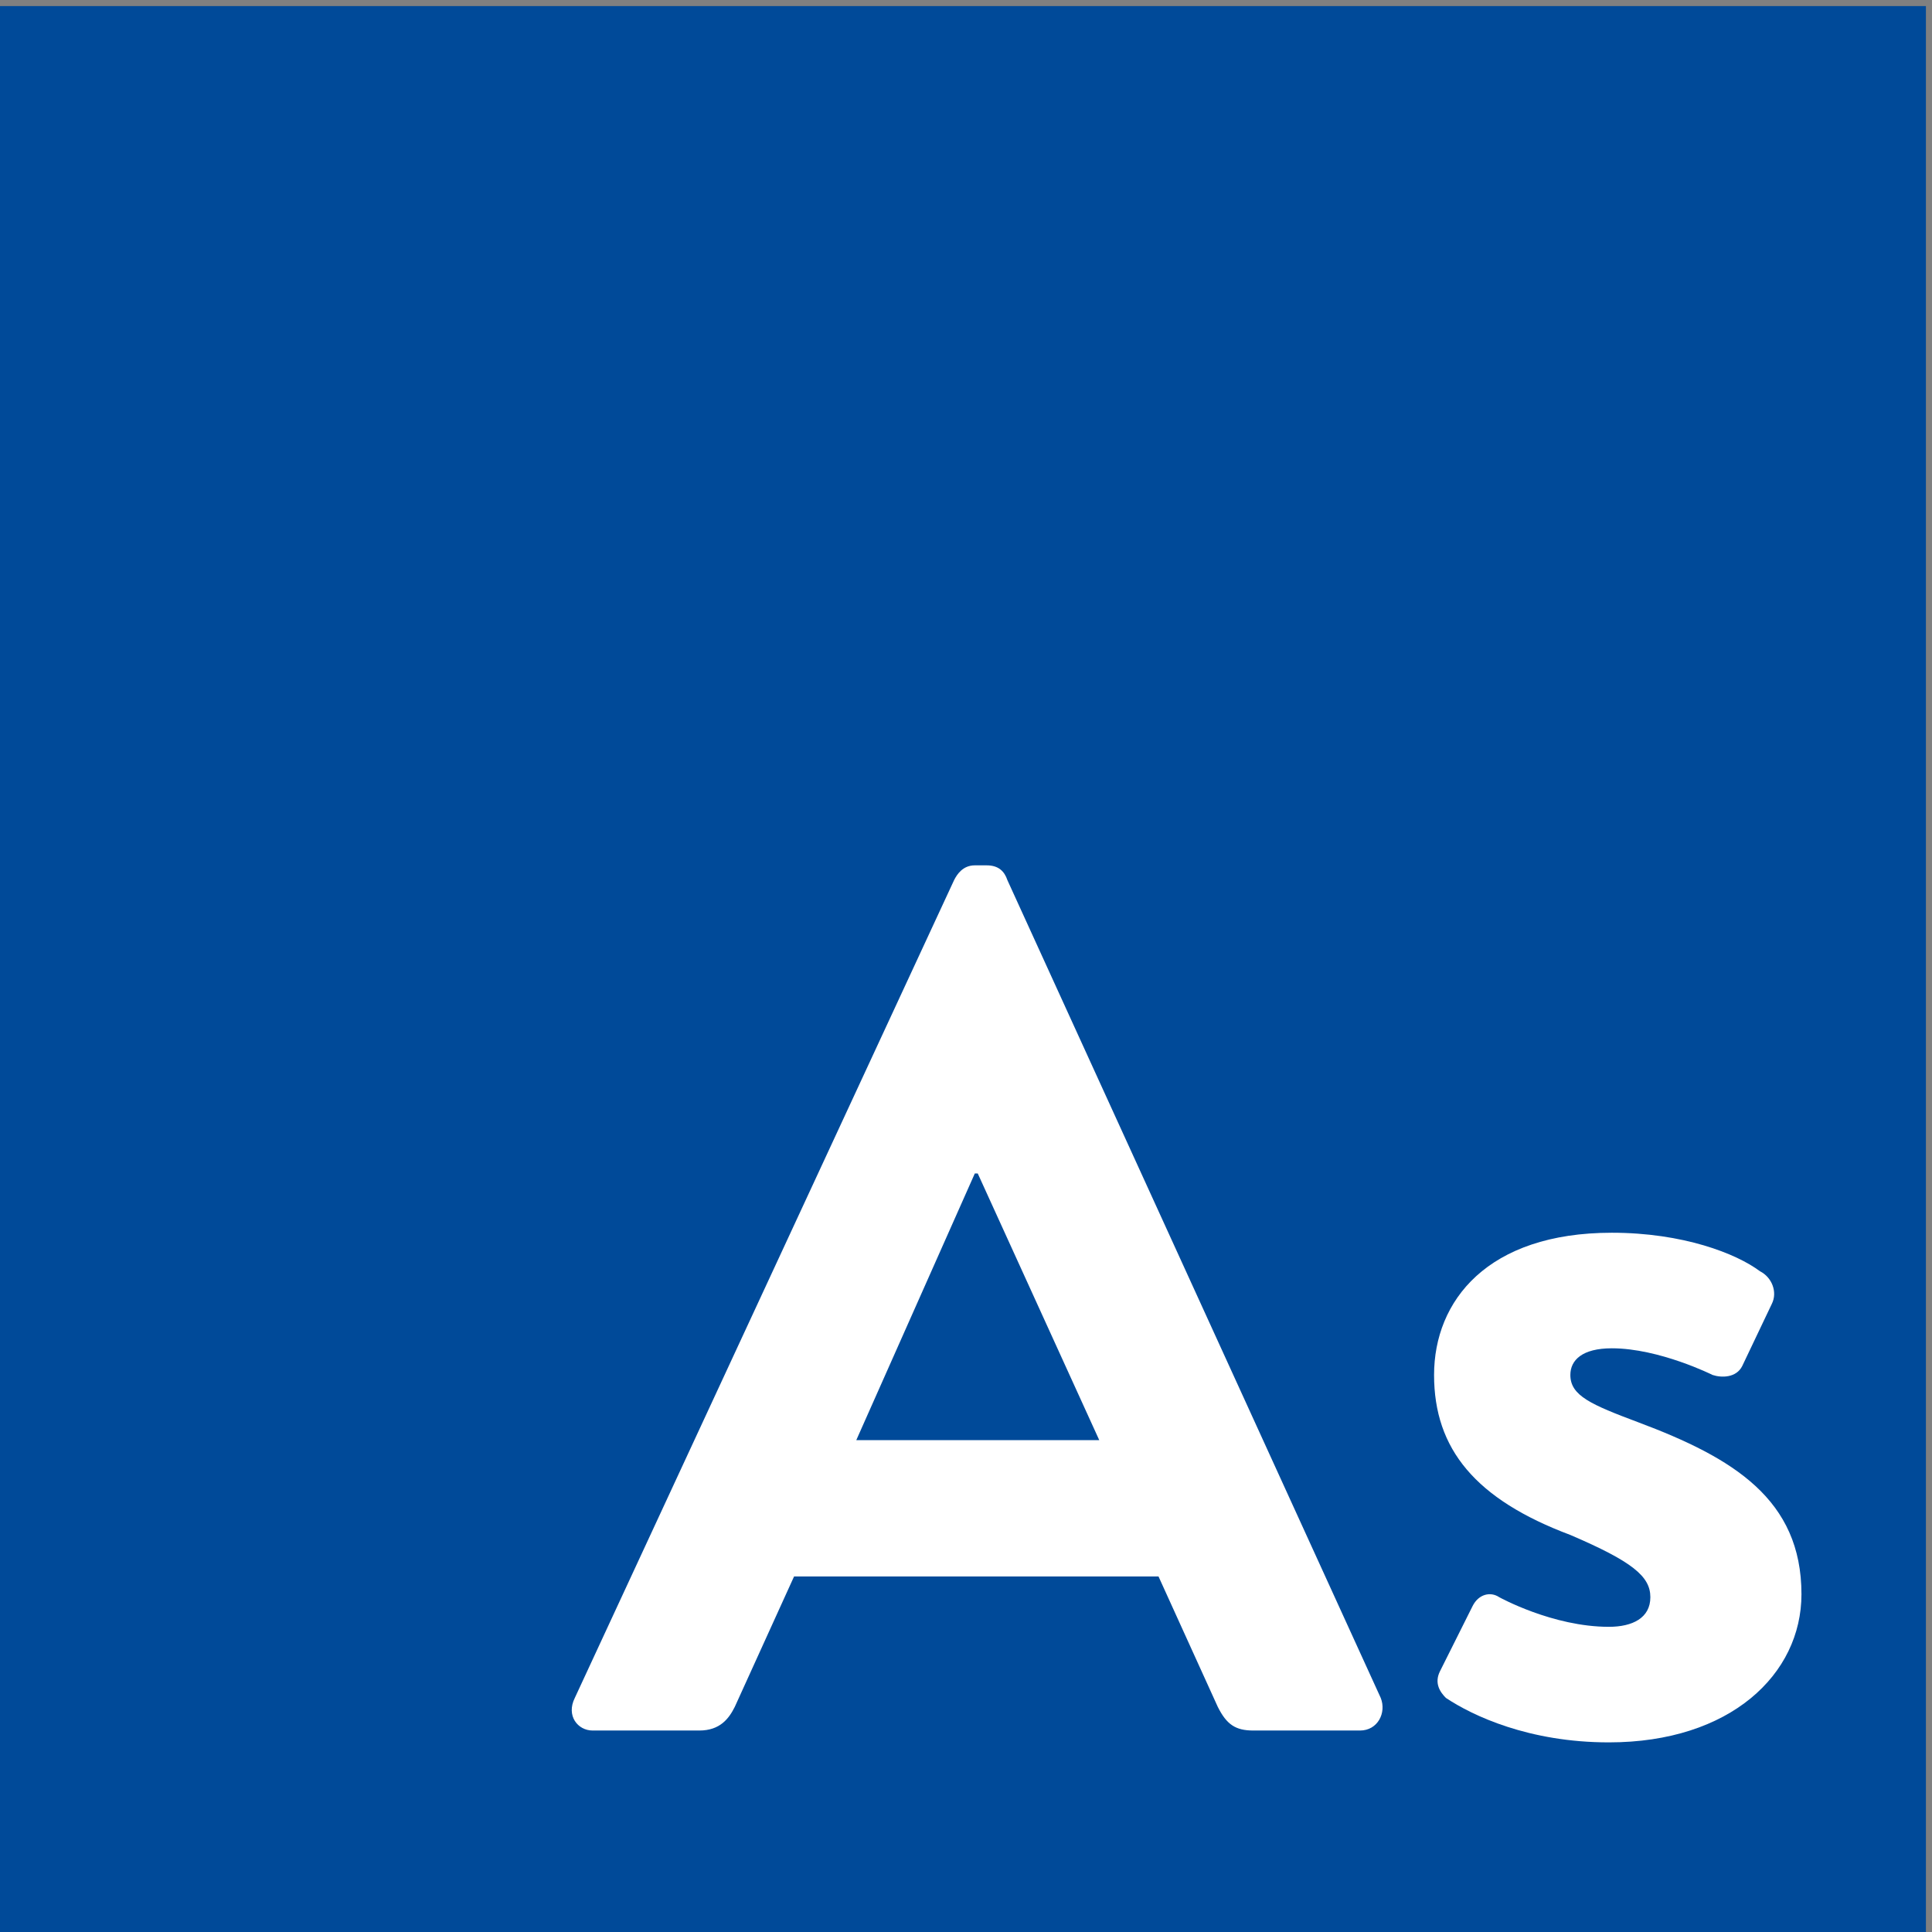 <?xml version="1.0" encoding="utf-8"?>
<svg width="81" height="81" viewBox="0 0 81 81" fill="none" xmlns="http://www.w3.org/2000/svg">
<rect x="0" y="0" width="81" height="81" fill="#808080" stroke="none"/>
<path d="M80.745 0.255H0V81H80.745V0.255Z" fill="#004A99"/>
<path d="M24.099 71.186L40 36.901C40.124 36.653 40.372 36.28 40.869 36.28H41.366C41.863 36.28 42.111 36.528 42.236 36.901L57.888 71.186C58.136 71.808 57.763 72.553 57.018 72.553H52.546C51.801 72.553 51.428 72.304 51.055 71.559L48.571 66.093H33.292L30.807 71.559C30.559 72.056 30.186 72.553 29.317 72.553H24.845C24.223 72.553 23.727 71.932 24.099 71.186ZM46.087 60.379L40.993 49.199H40.869L35.9 60.379H46.087Z" fill="white"/>
<path d="M60.372 70.068L61.739 67.335C61.987 66.838 62.484 66.714 62.856 66.963C62.856 66.963 65.093 68.205 67.453 68.205C68.447 68.205 69.192 67.832 69.192 66.963C69.192 66.093 68.447 65.472 65.838 64.354C61.863 62.863 60.124 60.752 60.124 57.646C60.124 54.541 62.36 51.683 67.577 51.683C70.558 51.683 72.794 52.553 73.788 53.298C74.285 53.547 74.533 54.168 74.285 54.665L73.043 57.273C72.794 57.77 72.173 57.77 71.801 57.646C71.801 57.646 69.565 56.528 67.577 56.528C66.335 56.528 65.838 57.025 65.838 57.646C65.838 58.516 66.707 58.888 68.695 59.634C72.67 61.124 75.527 62.863 75.527 66.838C75.527 70.192 72.546 73.05 67.453 73.05C64.099 73.05 61.739 71.932 60.62 71.186C60.372 70.938 60.124 70.565 60.372 70.068Z" fill="white"/>
</svg>
